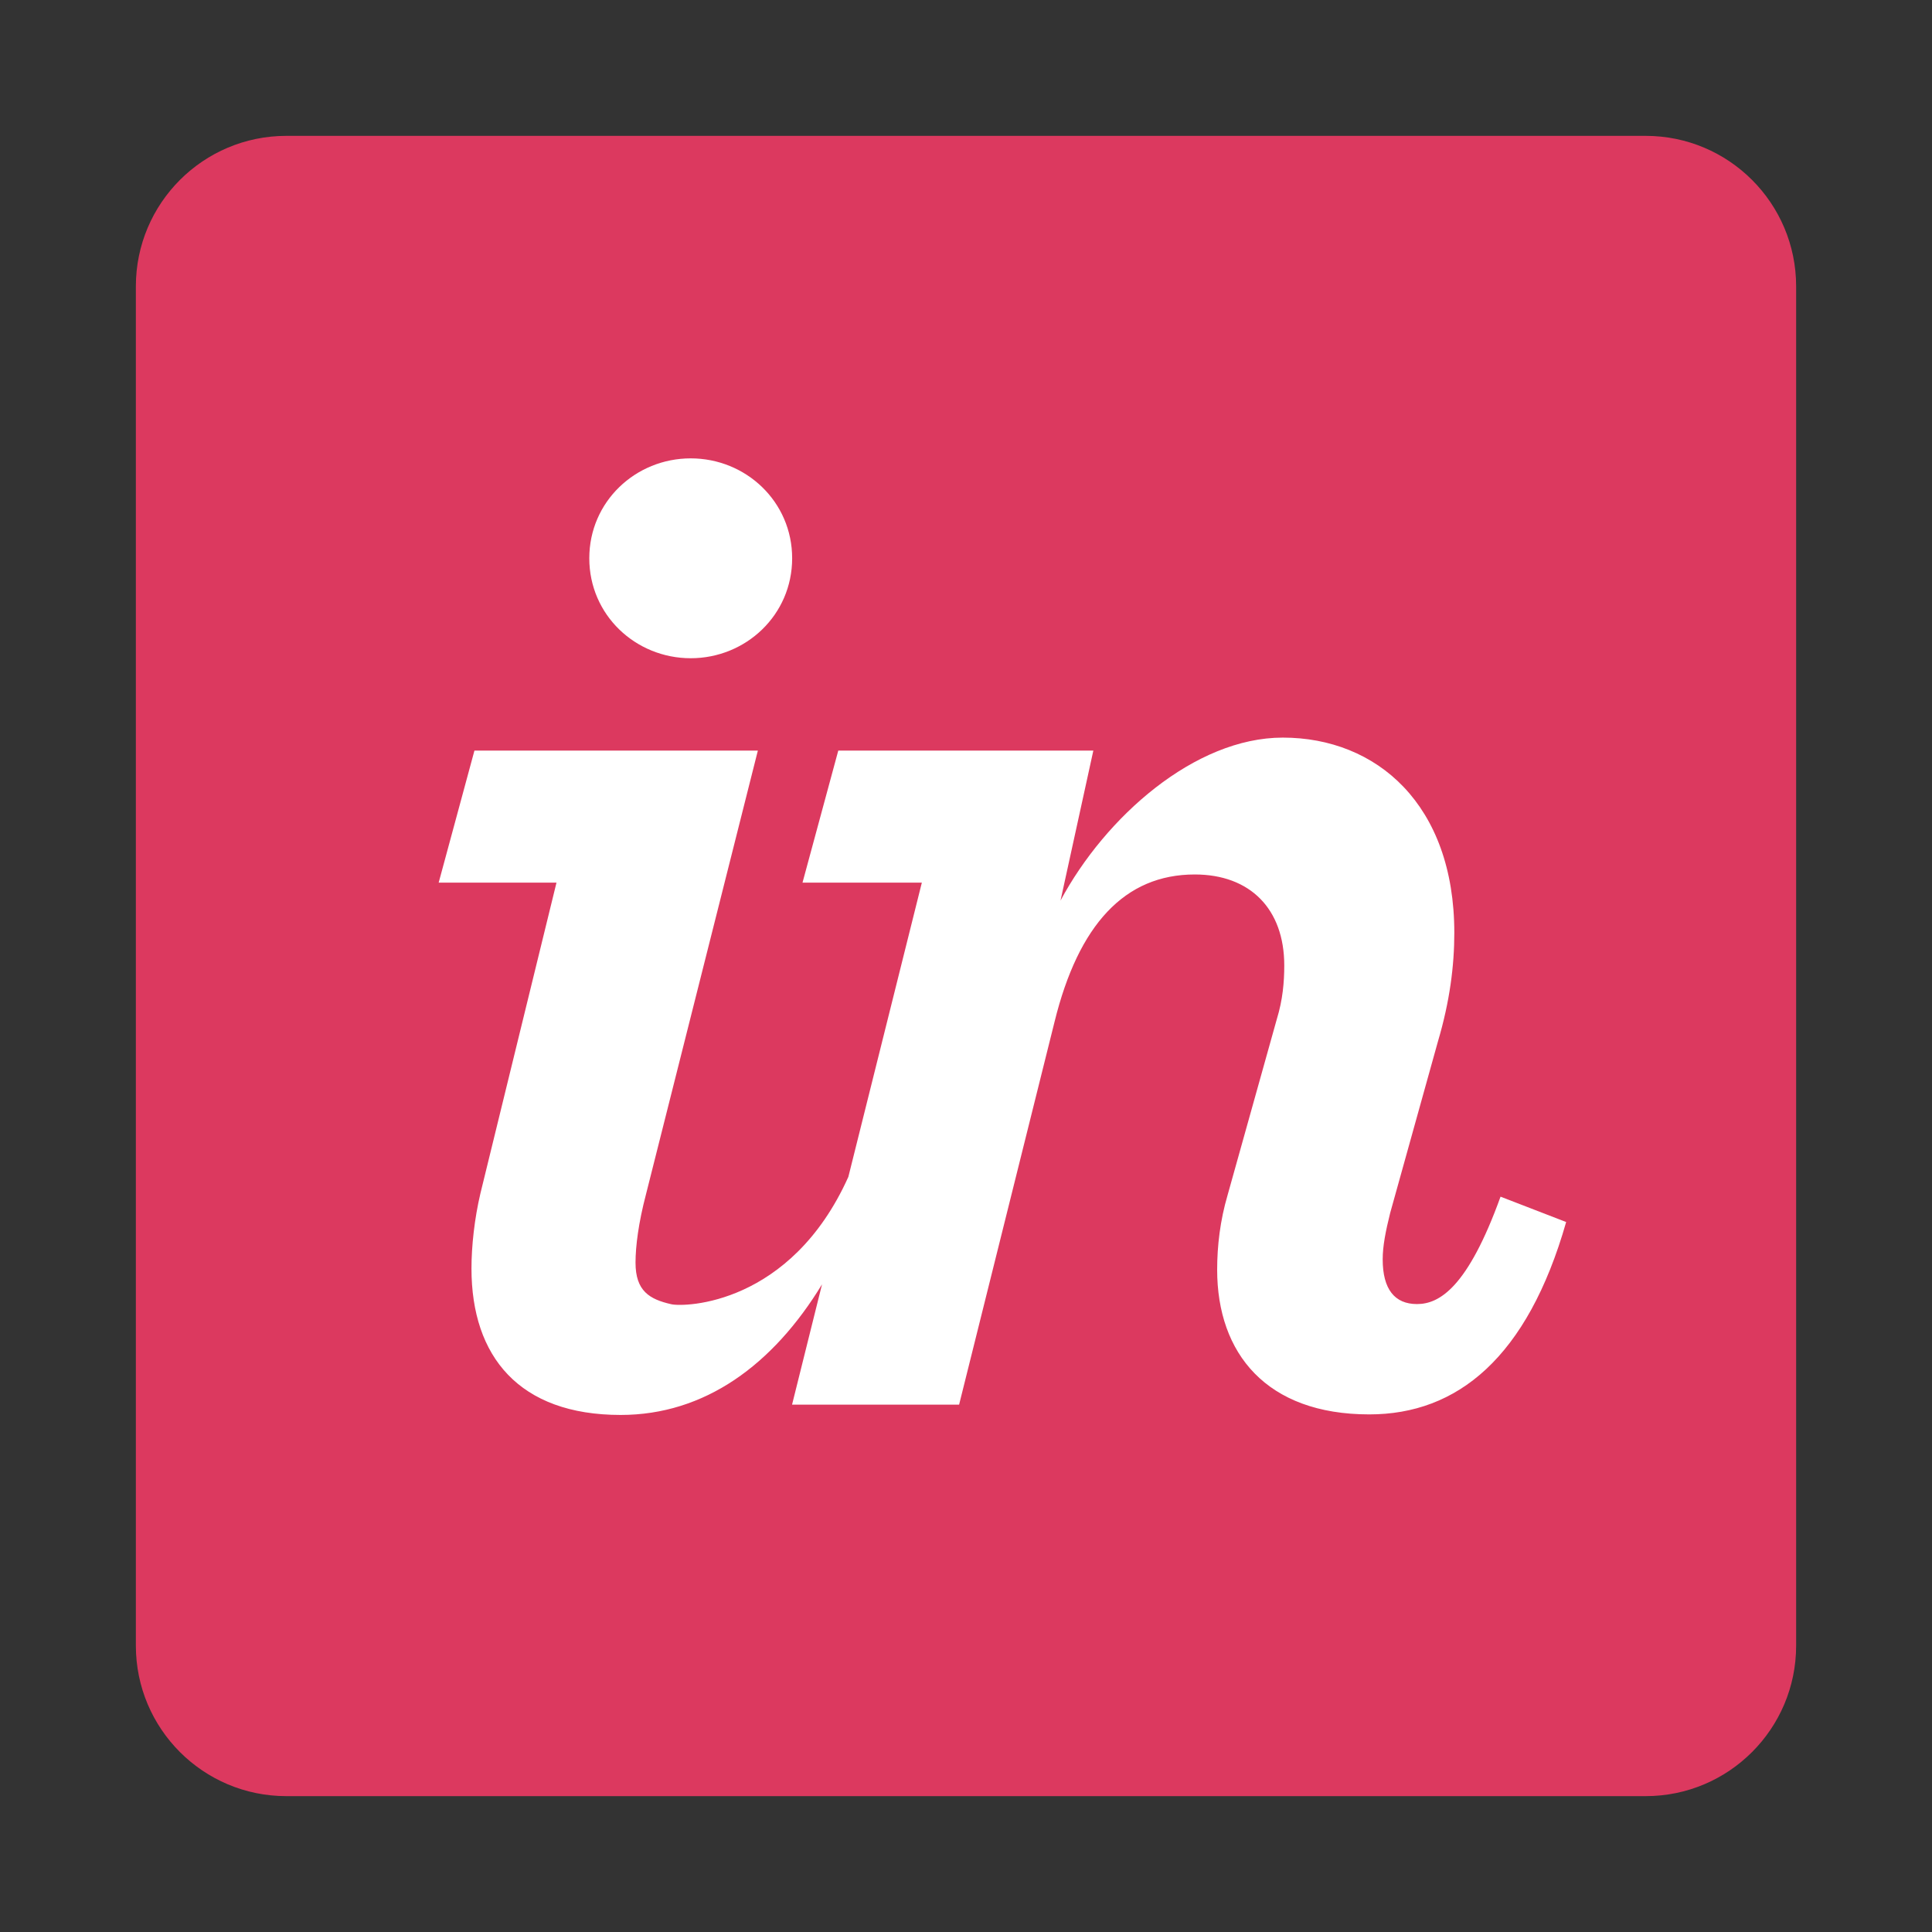 <svg width="56" height="56" viewBox="0 0 56 56" fill="none" xmlns="http://www.w3.org/2000/svg">
<rect x="0" y="0" width="56" height="56" fill="#333333" stroke="none"/>
<g clip-path="url(#clip0_298_1066)">
<path d="M47.7 3.938H8.3C5.891 3.938 3.938 5.891 3.938 8.3V47.7C3.938 50.109 5.891 52.062 8.3 52.062H47.7C50.109 52.062 52.062 50.109 52.062 47.7V8.3C52.062 5.891 50.109 3.938 47.7 3.938Z" fill="#DC395F"/>
<path d="M20.021 19.079C21.62 19.079 22.961 17.825 22.961 16.182C22.961 14.54 21.62 13.286 20.021 13.286C18.421 13.286 17.081 14.54 17.081 16.182C17.081 17.825 18.421 19.079 20.021 19.079ZM13.925 34.592C13.752 35.327 13.666 36.12 13.666 36.768C13.666 39.319 15.049 41.013 17.989 41.013C20.427 41.013 22.404 39.565 23.827 37.227L22.958 40.715H27.8L30.567 29.616C31.259 26.806 32.599 25.347 34.631 25.347C36.231 25.347 37.225 26.342 37.225 27.984C37.225 28.46 37.182 28.979 37.009 29.541L35.582 34.642C35.366 35.377 35.28 36.113 35.28 36.804C35.28 39.226 36.706 40.997 39.689 40.997C42.24 40.997 44.272 39.355 45.396 35.421L43.494 34.686C42.542 37.322 41.721 37.799 41.072 37.799C40.424 37.799 40.078 37.367 40.078 36.502C40.078 36.113 40.165 35.682 40.294 35.162L41.678 30.192C42.024 29.024 42.154 27.99 42.154 27.039C42.154 23.321 39.905 21.38 37.182 21.38C34.631 21.38 32.037 23.681 30.74 26.103L31.691 21.756H24.298L23.261 25.584H26.72L24.59 34.112C22.917 37.83 19.845 37.89 19.459 37.804C18.826 37.661 18.421 37.42 18.421 36.598C18.421 36.123 18.508 35.441 18.724 34.619L21.967 21.756H13.752L12.715 25.584H16.13L13.925 34.592Z" fill="white"/>
</g>
<defs>
<clipPath id="clip0_298_1066">
<rect width="48.125" height="48.125" fill="white" transform="translate(3.938 3.938)"/>
</clipPath>
</defs>
</svg>
